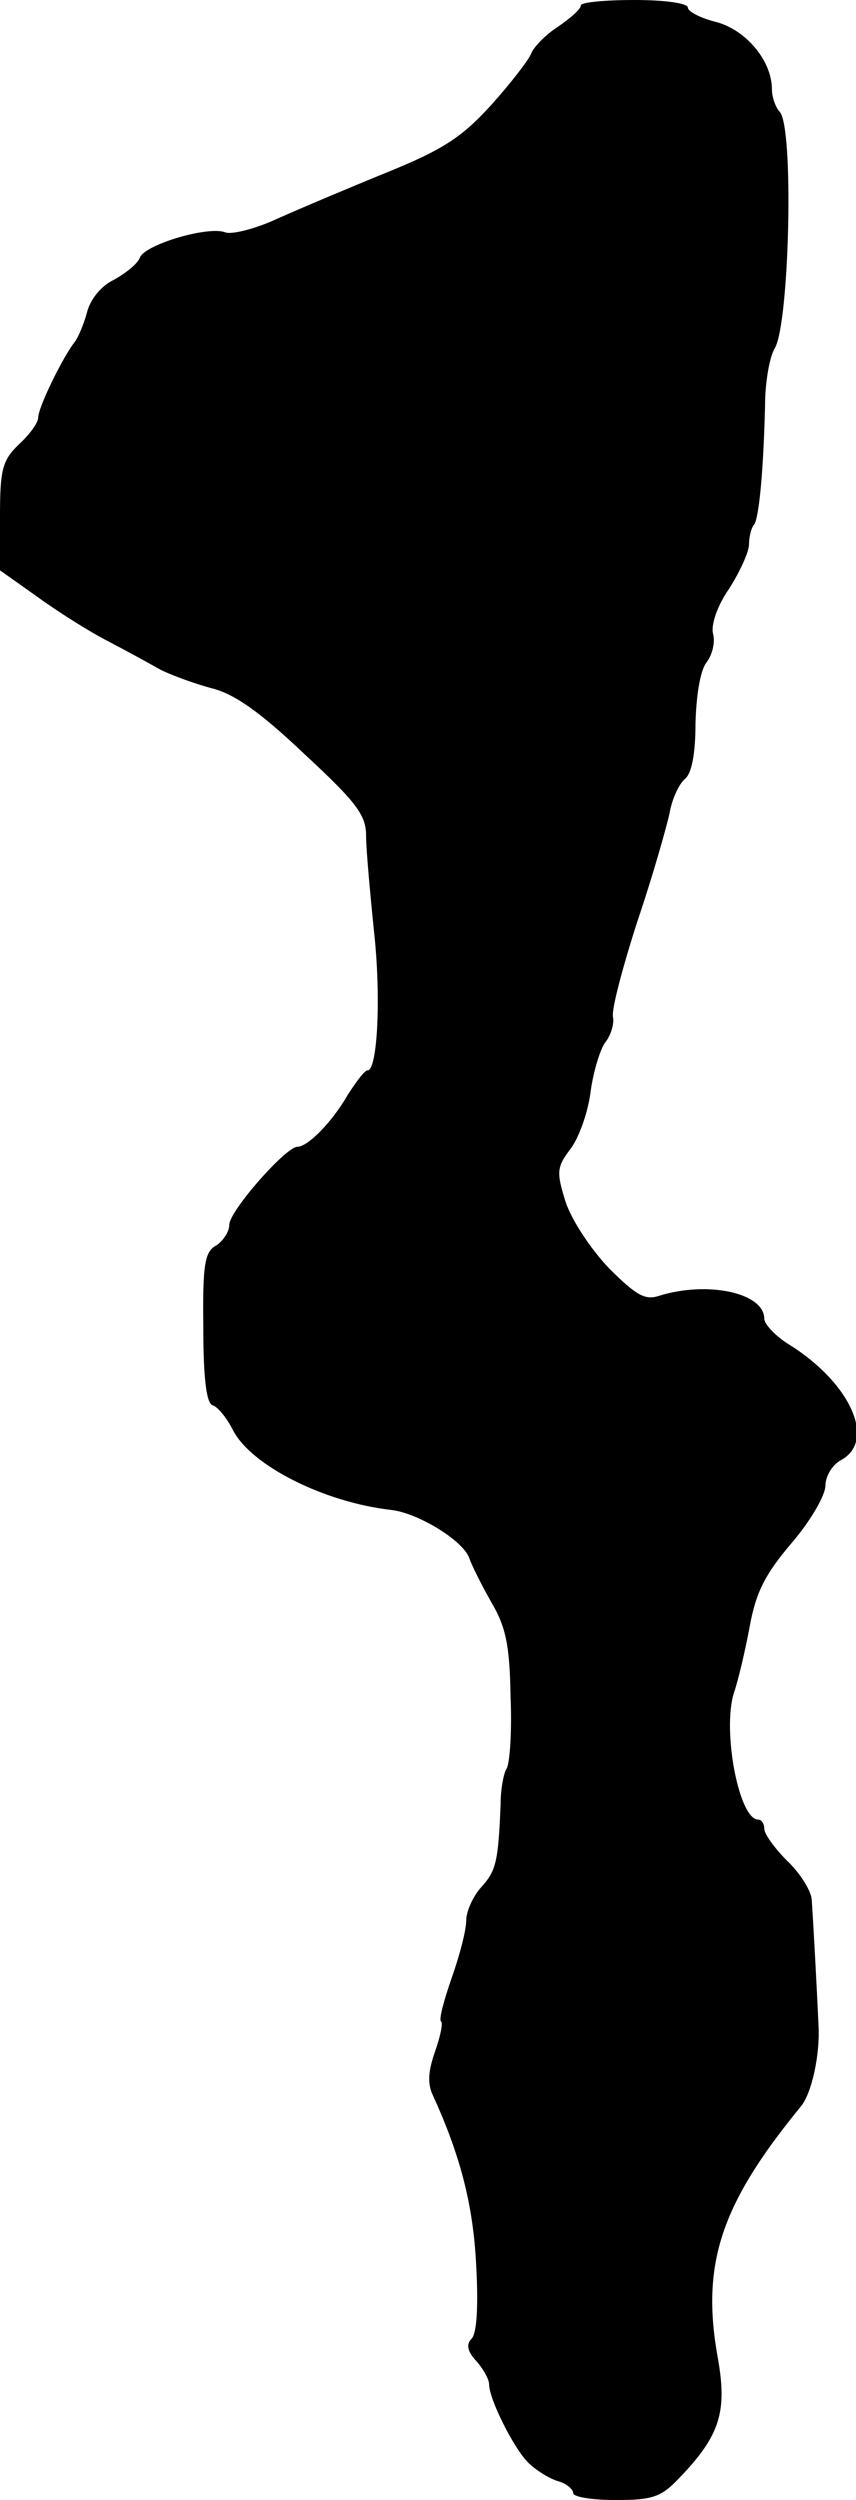 <?xml version="1.0" standalone="no"?>
<!DOCTYPE svg PUBLIC "-//W3C//DTD SVG 20010904//EN"
 "http://www.w3.org/TR/2001/REC-SVG-20010904/DTD/svg10.dtd">
<svg version="1.0" xmlns="http://www.w3.org/2000/svg"
 width="112pt" height="327pt" viewBox="0 0 112 327"
 preserveAspectRatio="xMidYMid meet">
<g transform="translate(0,327) scale(0.1,-0.1)"
fill="#000000" stroke="none">
<path d="M760 3263 c0 -5 -14 -17 -30 -28 -17 -11 -32 -27 -35 -35 -3 -8 -26
-38 -52 -67 -39 -43 -64 -59 -138 -89 -49 -20 -113 -47 -142 -60 -28 -13 -59
-21 -68 -18 -22 9 -106 -16 -112 -33 -3 -8 -18 -20 -34 -29 -17 -8 -31 -26
-35 -42 -4 -15 -11 -32 -16 -39 -16 -20 -48 -86 -48 -99 0 -7 -11 -22 -25 -35
-22 -21 -25 -33 -25 -95 l0 -70 48 -34 c26 -19 67 -45 92 -58 25 -13 56 -30
70 -38 14 -7 44 -18 66 -24 30 -7 64 -31 122 -86 68 -63 81 -80 81 -107 0 -18
5 -72 10 -122 10 -87 5 -185 -8 -185 -4 0 -15 -15 -26 -32 -20 -35 -52 -68
-66 -68 -15 0 -89 -84 -89 -102 0 -9 -8 -21 -17 -27 -15 -8 -18 -24 -17 -107
0 -66 4 -99 12 -102 7 -2 19 -17 27 -33 24 -46 119 -94 207 -104 35 -4 94 -40
102 -63 3 -9 16 -35 29 -58 19 -32 24 -57 25 -123 2 -45 -1 -87 -5 -94 -4 -6
-8 -27 -8 -47 -3 -75 -6 -87 -25 -108 -11 -12 -20 -32 -20 -44 0 -13 -9 -47
-19 -75 -10 -29 -17 -54 -14 -57 3 -2 -1 -20 -8 -40 -9 -26 -10 -42 -2 -58 35
-77 52 -141 56 -220 3 -54 1 -90 -6 -97 -7 -7 -6 -16 6 -29 9 -10 17 -24 17
-31 0 -19 32 -83 51 -102 9 -9 26 -20 38 -24 12 -3 21 -11 21 -16 0 -5 25 -9
56 -9 48 0 59 4 82 28 54 56 64 87 51 159 -22 123 5 201 109 328 14 17 25 67
23 105 -2 45 -7 139 -9 166 -1 11 -15 34 -32 50 -16 16 -30 35 -30 42 0 6 -3
12 -8 12 -25 0 -47 115 -32 165 6 17 15 56 21 88 8 44 20 68 55 109 24 28 44
62 44 75 0 12 9 27 20 33 47 25 13 101 -67 151 -18 11 -33 27 -33 34 0 34 -74
50 -138 30 -18 -6 -30 1 -65 36 -24 25 -49 63 -57 87 -12 39 -12 45 7 70 11
15 23 49 26 76 4 27 13 56 20 64 6 8 11 23 9 32 -2 10 13 66 32 125 20 59 38
123 42 141 3 18 12 38 20 45 9 7 14 33 14 73 1 36 6 68 14 79 8 10 12 27 9 38
-3 11 5 36 21 59 14 22 26 48 26 58 0 10 3 21 6 25 7 6 13 72 15 157 0 30 6
64 13 75 19 34 25 290 6 309 -5 5 -10 19 -10 29 0 37 -33 77 -72 88 -21 5 -38
14 -38 19 0 6 -31 10 -70 10 -38 0 -70 -3 -70 -7z"/>
</g>
</svg>
